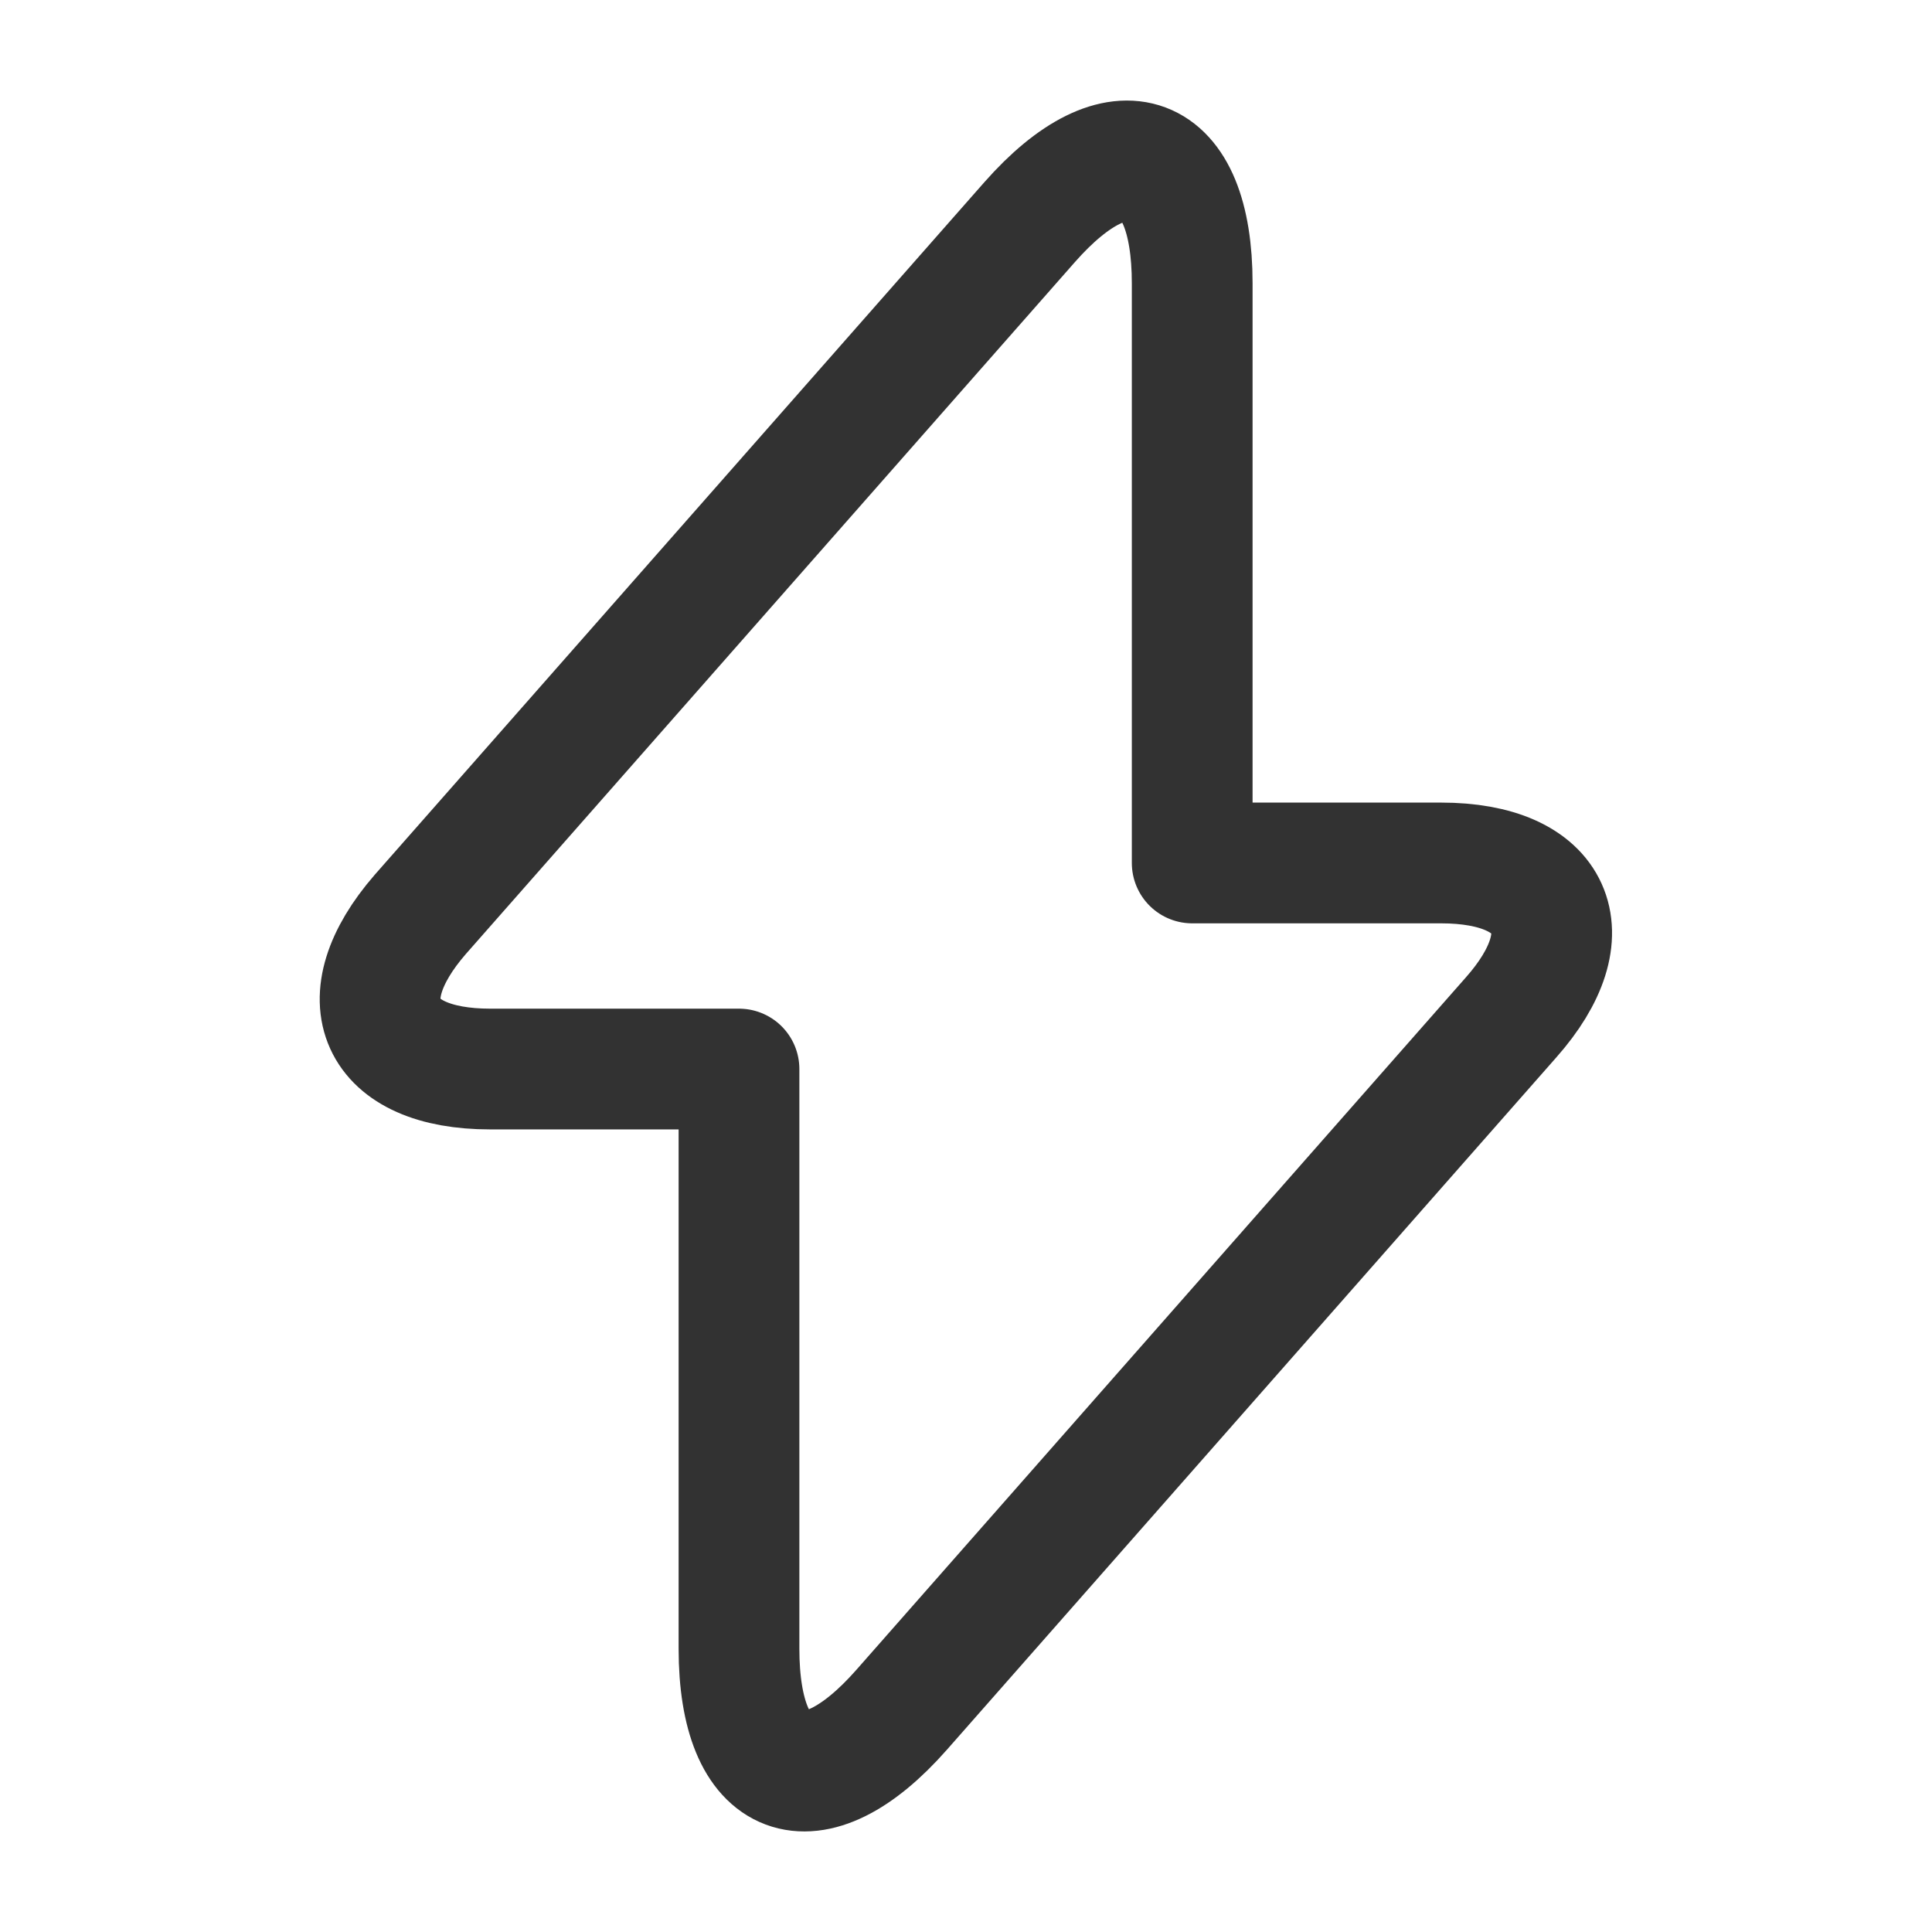 <svg xmlns="http://www.w3.org/2000/svg" width="24" height="24" viewBox="0 0 24 24" fill="none"><path d="M6.09 13.28H9.18V20.48C9.18 22.16 10.09 22.5 11.2 21.24L18.77 12.64C19.7 11.59 19.31 10.72 17.9 10.72H14.81V3.52C14.81 1.84 13.9 1.5 12.79 2.76L5.22 11.36C4.3 12.42 4.69 13.28 6.09 13.28Z" stroke="#323232" stroke-width="1.5" stroke-miterlimit="10" stroke-linecap="round" stroke-linejoin="round"></path></svg>